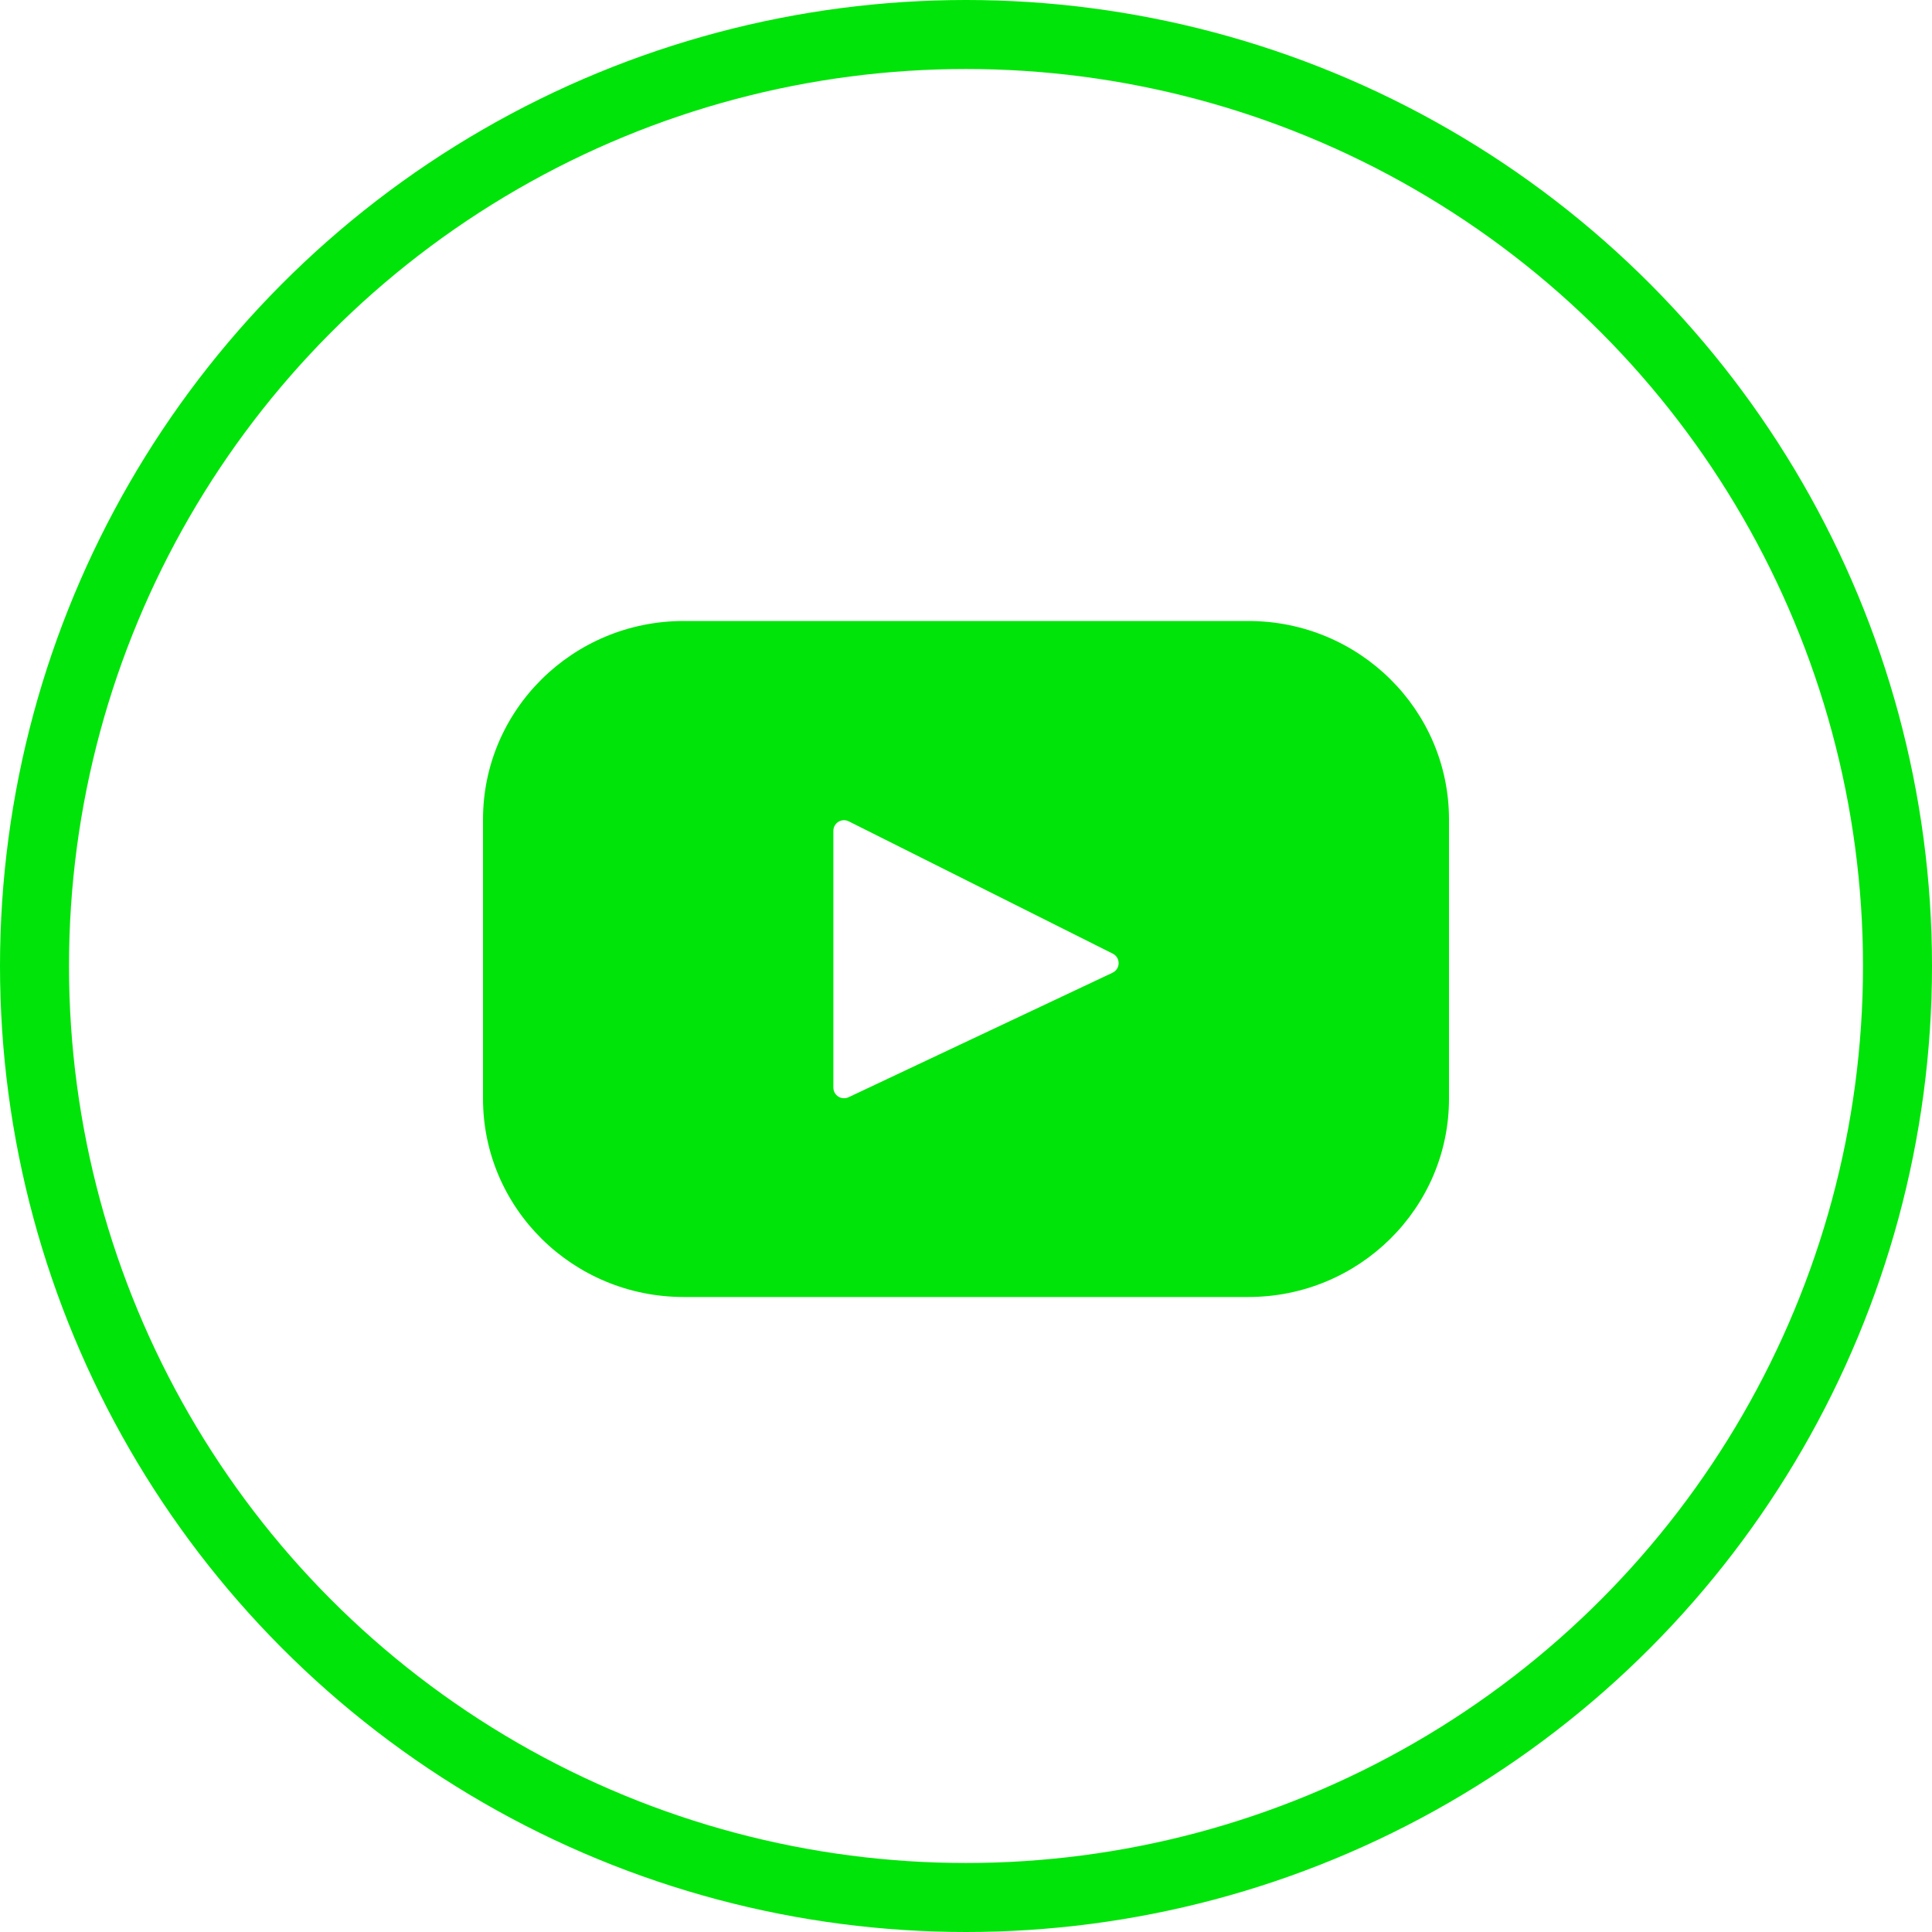 <?xml version="1.0" encoding="UTF-8"?> <svg xmlns="http://www.w3.org/2000/svg" width="28" height="28" viewBox="0 0 28 28" fill="none"> <path d="M18.092 9H9.908C8.302 9 7 10.288 7 11.876V15.922C7 17.511 8.302 18.797 9.908 18.797H18.092C19.698 18.797 21 17.509 21 15.922V11.876C21 10.287 19.698 9 18.092 9ZM16.127 14.096L12.298 15.902C12.274 15.913 12.248 15.918 12.223 15.916C12.197 15.915 12.172 15.907 12.15 15.893C12.128 15.879 12.11 15.86 12.097 15.837C12.085 15.815 12.078 15.789 12.078 15.763V12.039C12.078 12.013 12.085 11.987 12.098 11.965C12.111 11.942 12.13 11.923 12.152 11.909C12.174 11.896 12.2 11.888 12.226 11.887C12.252 11.886 12.278 11.892 12.302 11.904L16.129 13.822C16.155 13.835 16.176 13.855 16.19 13.879C16.205 13.903 16.212 13.931 16.212 13.96C16.212 13.988 16.204 14.016 16.189 14.04C16.174 14.064 16.152 14.083 16.127 14.096Z" fill="#00E409"></path> <circle cx="14" cy="14" r="13.5" stroke="#00E409"></circle> </svg> 